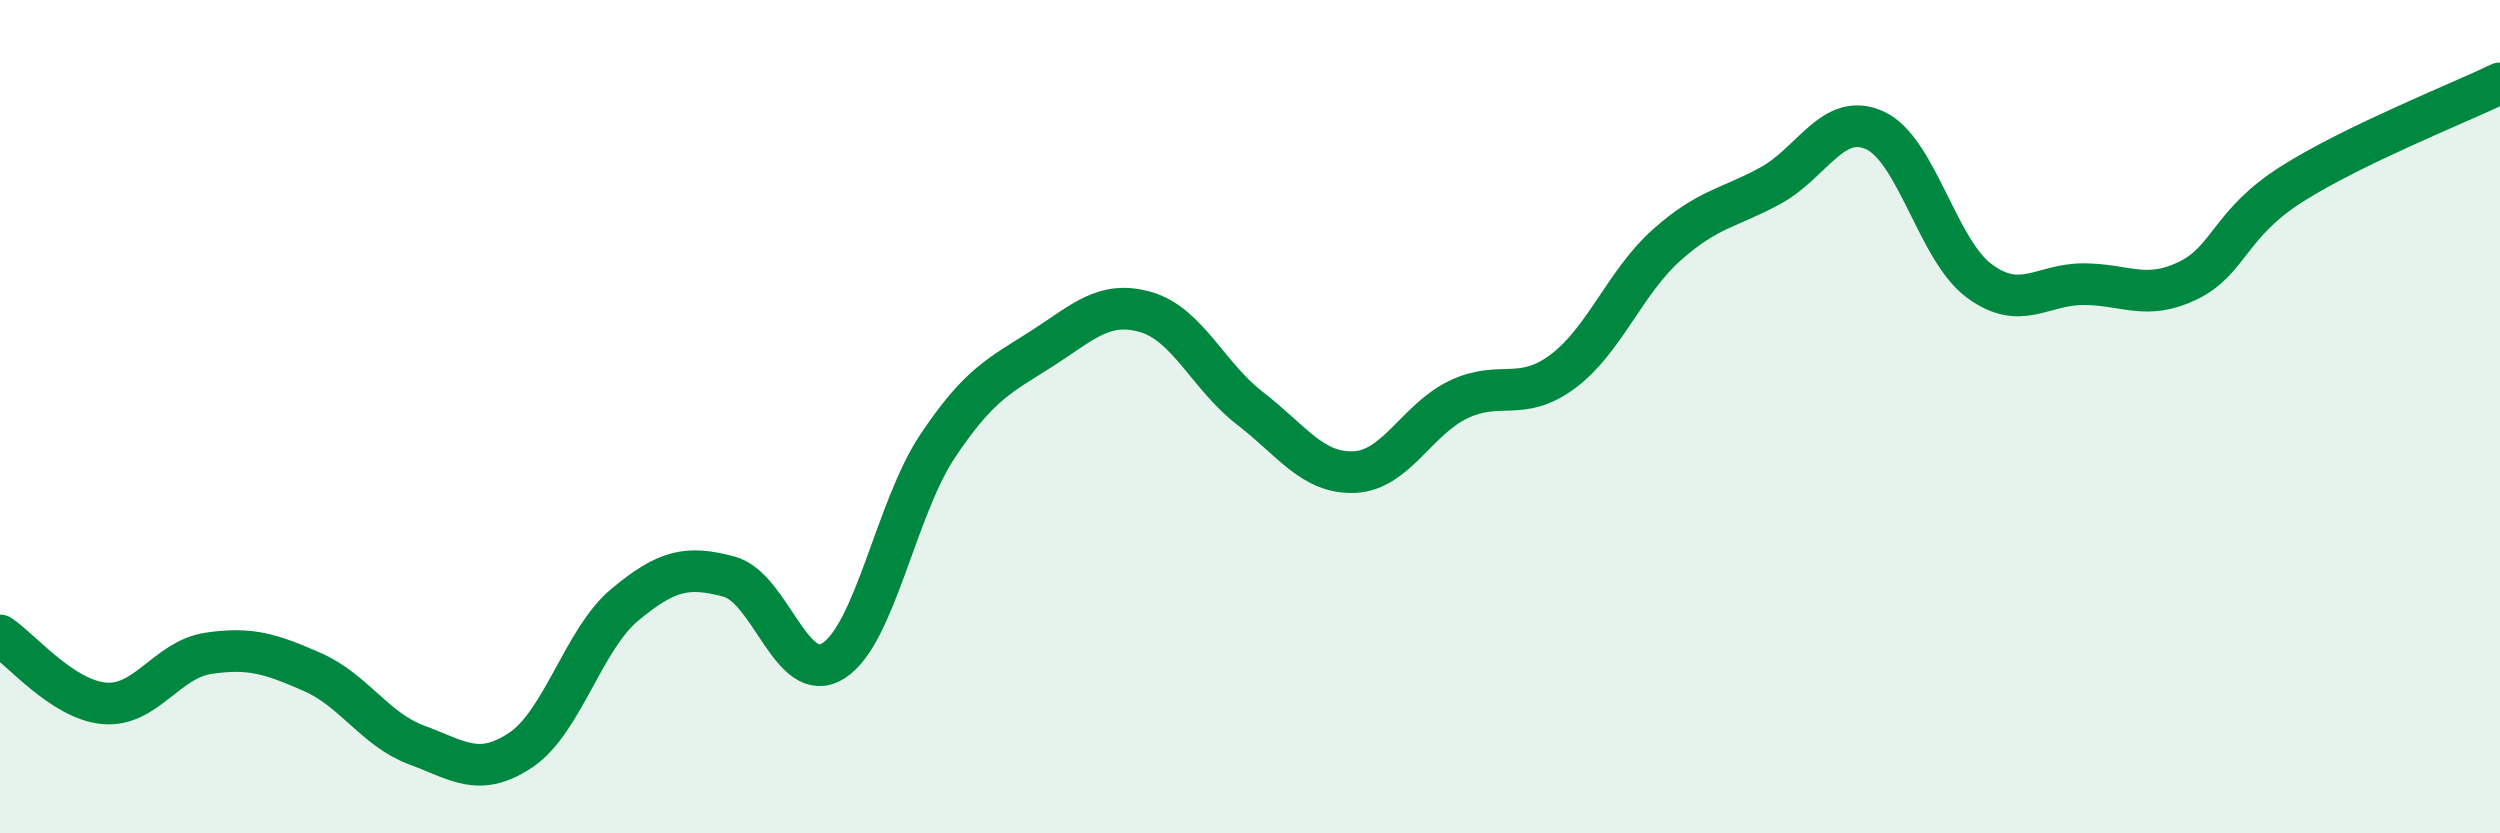 
    <svg width="60" height="20" viewBox="0 0 60 20" xmlns="http://www.w3.org/2000/svg">
      <path
        d="M 0,15.25 C 0.5,15.58 1.5,16.79 2.5,16.88 C 3.5,16.97 4,15.83 5,15.68 C 6,15.53 6.5,15.69 7.5,16.13 C 8.5,16.57 9,17.51 10,17.88 C 11,18.25 11.5,18.67 12.5,18 C 13.5,17.33 14,15.34 15,14.51 C 16,13.68 16.5,13.57 17.5,13.84 C 18.5,14.11 19,16.49 20,15.86 C 21,15.23 21.5,12.21 22.5,10.71 C 23.5,9.21 24,9.01 25,8.37 C 26,7.73 26.5,7.2 27.5,7.49 C 28.5,7.78 29,9.03 30,9.8 C 31,10.57 31.5,11.37 32.5,11.33 C 33.5,11.29 34,10.07 35,9.59 C 36,9.11 36.5,9.66 37.5,8.92 C 38.5,8.18 39,6.77 40,5.88 C 41,4.99 41.5,5 42.5,4.45 C 43.5,3.9 44,2.67 45,3.13 C 46,3.59 46.5,6 47.5,6.74 C 48.5,7.48 49,6.82 50,6.82 C 51,6.82 51.5,7.22 52.5,6.74 C 53.5,6.26 53.5,5.37 55,4.42 C 56.5,3.47 59,2.48 60,2L60 20L0 20Z"
        fill="#008740"
        opacity="0.1"
        stroke-linecap="round"
        stroke-linejoin="round"
      />
      <path
        d="M 0,15.25 C 0.5,15.58 1.5,16.79 2.5,16.88 C 3.5,16.97 4,15.83 5,15.68 C 6,15.53 6.5,15.69 7.5,16.13 C 8.5,16.57 9,17.51 10,17.88 C 11,18.25 11.5,18.67 12.5,18 C 13.5,17.33 14,15.34 15,14.51 C 16,13.68 16.5,13.57 17.5,13.84 C 18.5,14.11 19,16.49 20,15.86 C 21,15.23 21.5,12.21 22.5,10.71 C 23.5,9.21 24,9.01 25,8.37 C 26,7.73 26.5,7.2 27.5,7.49 C 28.5,7.78 29,9.03 30,9.8 C 31,10.57 31.5,11.37 32.5,11.33 C 33.5,11.29 34,10.07 35,9.59 C 36,9.11 36.5,9.66 37.5,8.92 C 38.5,8.18 39,6.77 40,5.88 C 41,4.99 41.5,5 42.5,4.45 C 43.5,3.9 44,2.67 45,3.13 C 46,3.59 46.5,6 47.5,6.74 C 48.5,7.48 49,6.82 50,6.82 C 51,6.82 51.5,7.22 52.5,6.74 C 53.5,6.26 53.5,5.37 55,4.42 C 56.5,3.47 59,2.48 60,2"
        stroke="#008740"
        stroke-width="1"
        fill="none"
        stroke-linecap="round"
        stroke-linejoin="round"
      />
    </svg>
  